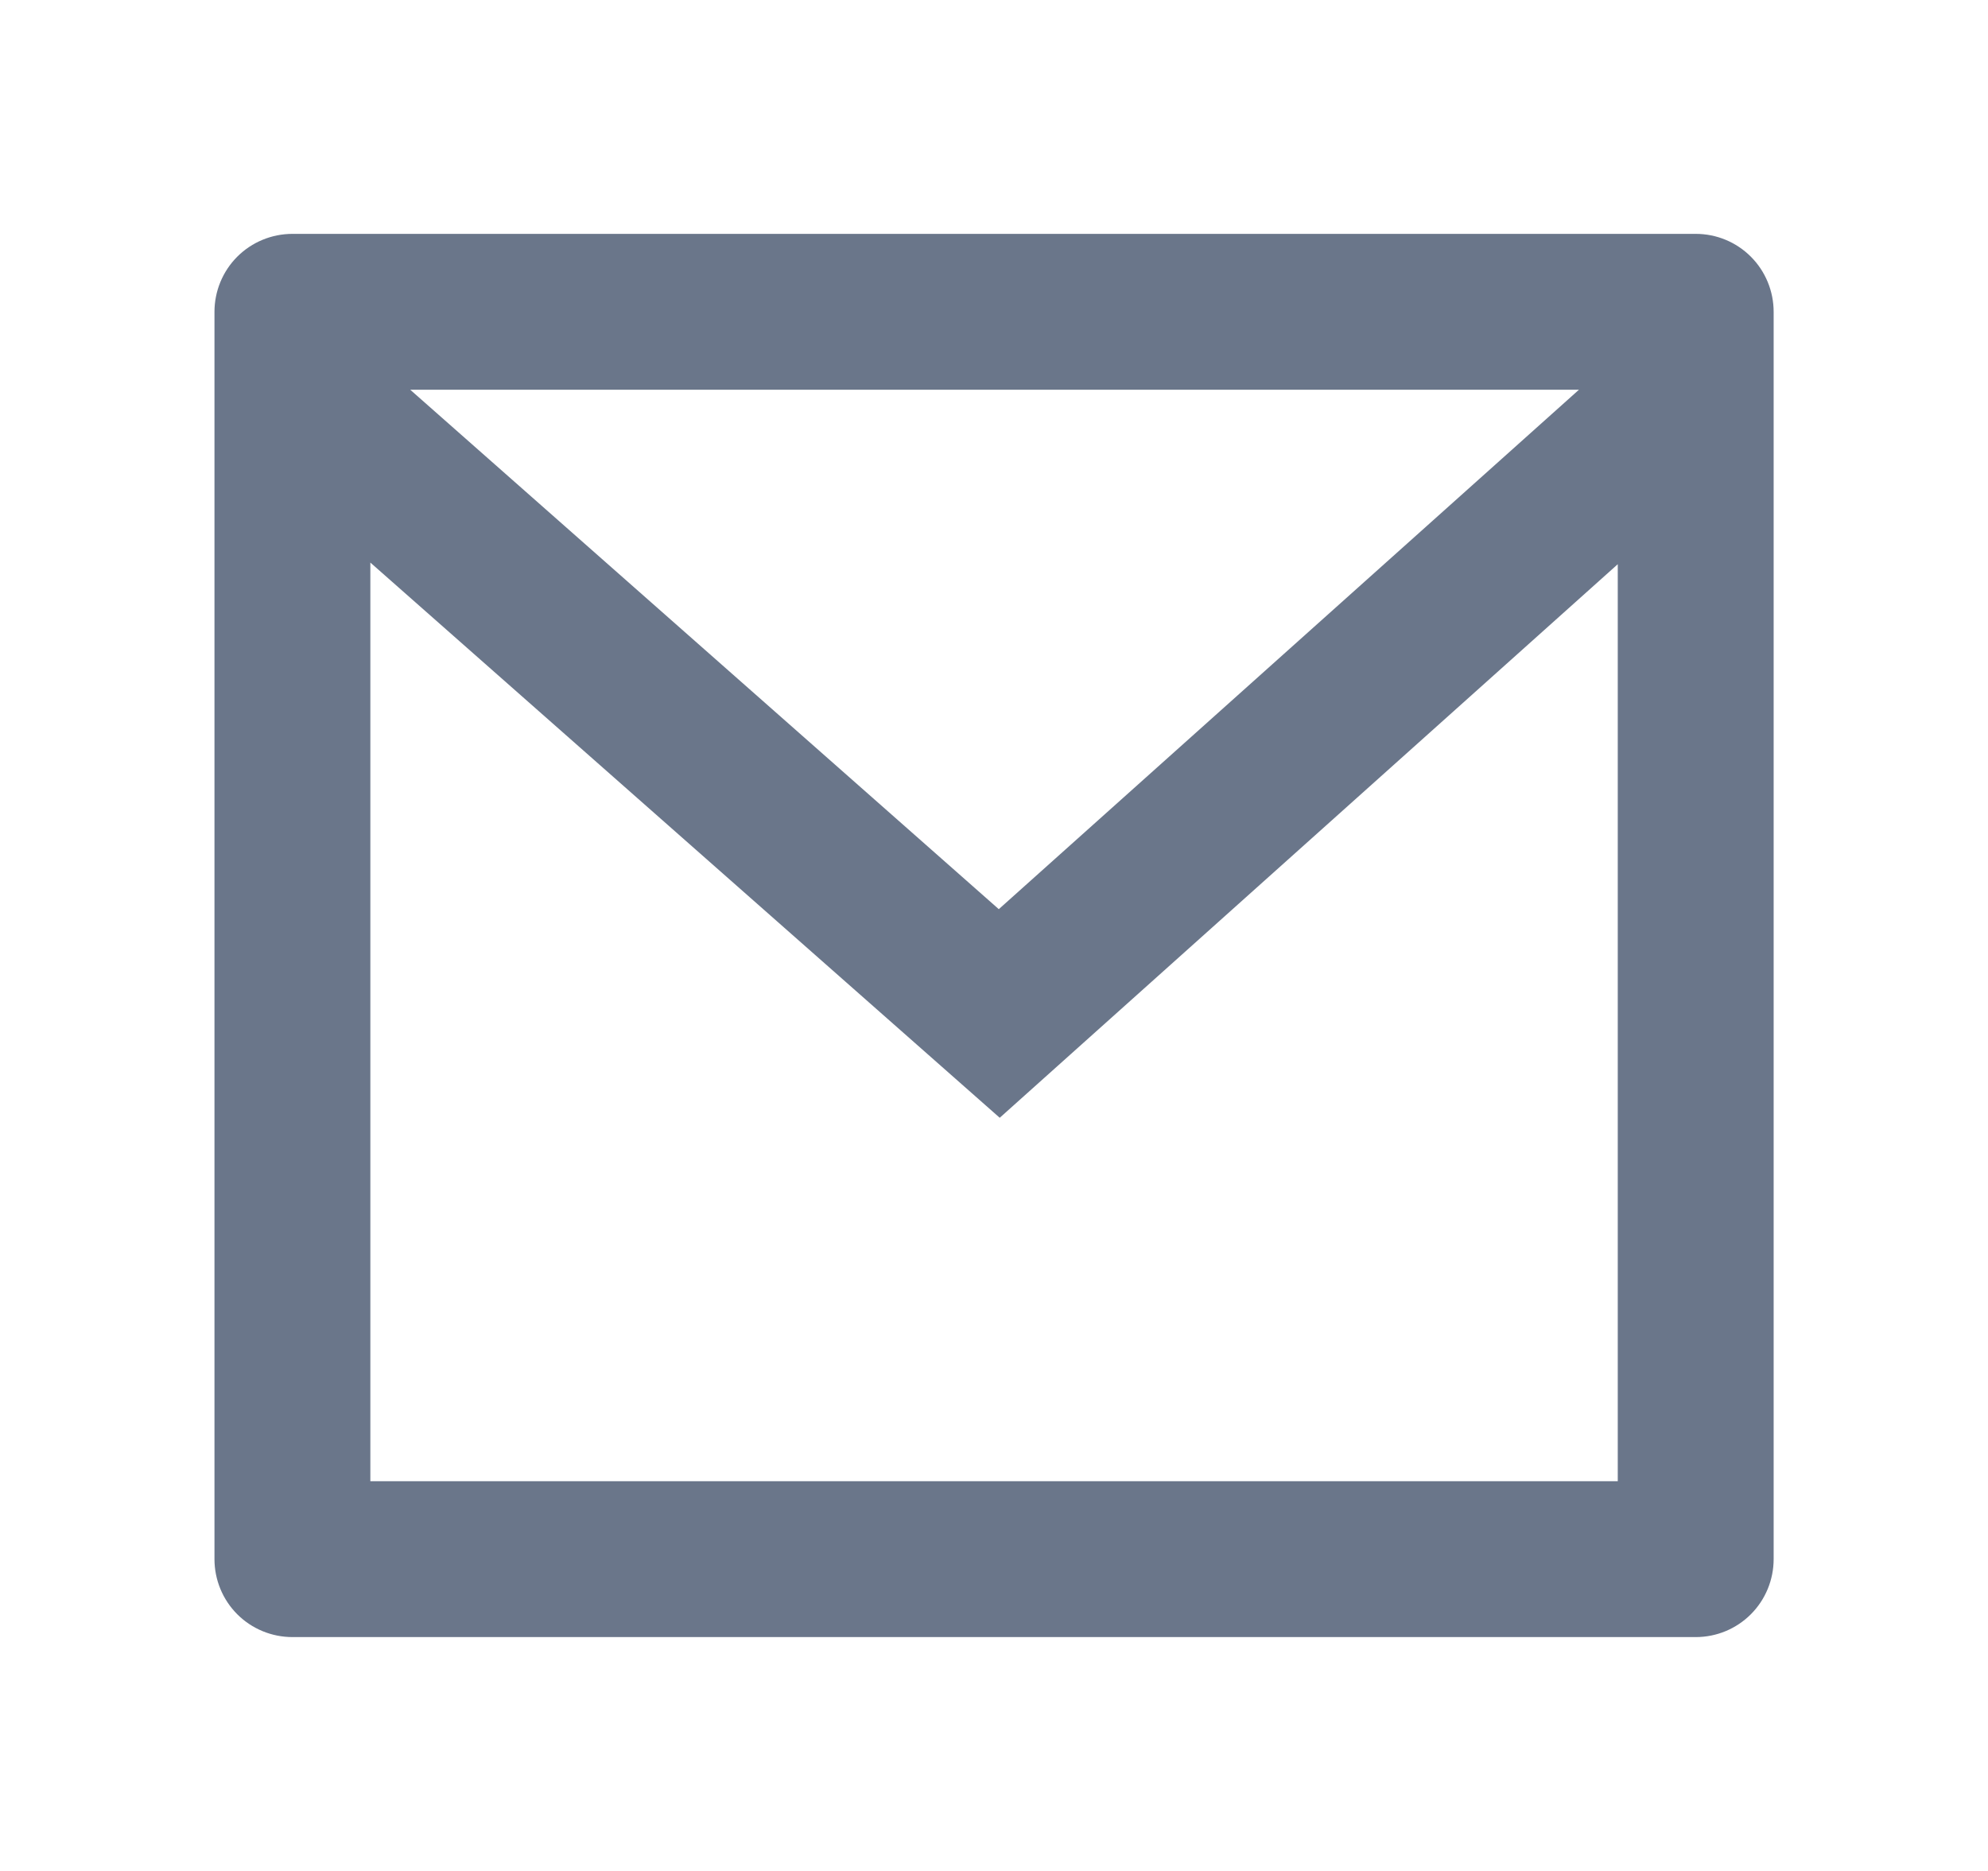 <svg width="17" height="16" viewBox="0 0 17 16" fill="none" xmlns="http://www.w3.org/2000/svg">
<g clip-path="url(#clip0_6062_3547)">
<path d="M2.501 2H14.501C14.678 2 14.847 2.07 14.972 2.195C15.097 2.32 15.167 2.49 15.167 2.667V13.333C15.167 13.51 15.097 13.68 14.972 13.805C14.847 13.93 14.678 14 14.501 14H2.501C2.324 14 2.154 13.93 2.029 13.805C1.904 13.68 1.834 13.51 1.834 13.333V2.667C1.834 2.49 1.904 2.32 2.029 2.195C2.154 2.07 2.324 2 2.501 2ZM13.834 4.825L8.549 9.559L3.167 4.811V12.667H13.834V4.825ZM3.508 3.333L8.541 7.775L13.502 3.333H3.508Z" fill="#6A768A"/>
</g>
<defs>
<clipPath id="clip0_6062_3547">
<rect width="16" height="16" fill="white" transform="translate(0.5)"/>
</clipPath>
</defs>
</svg>
